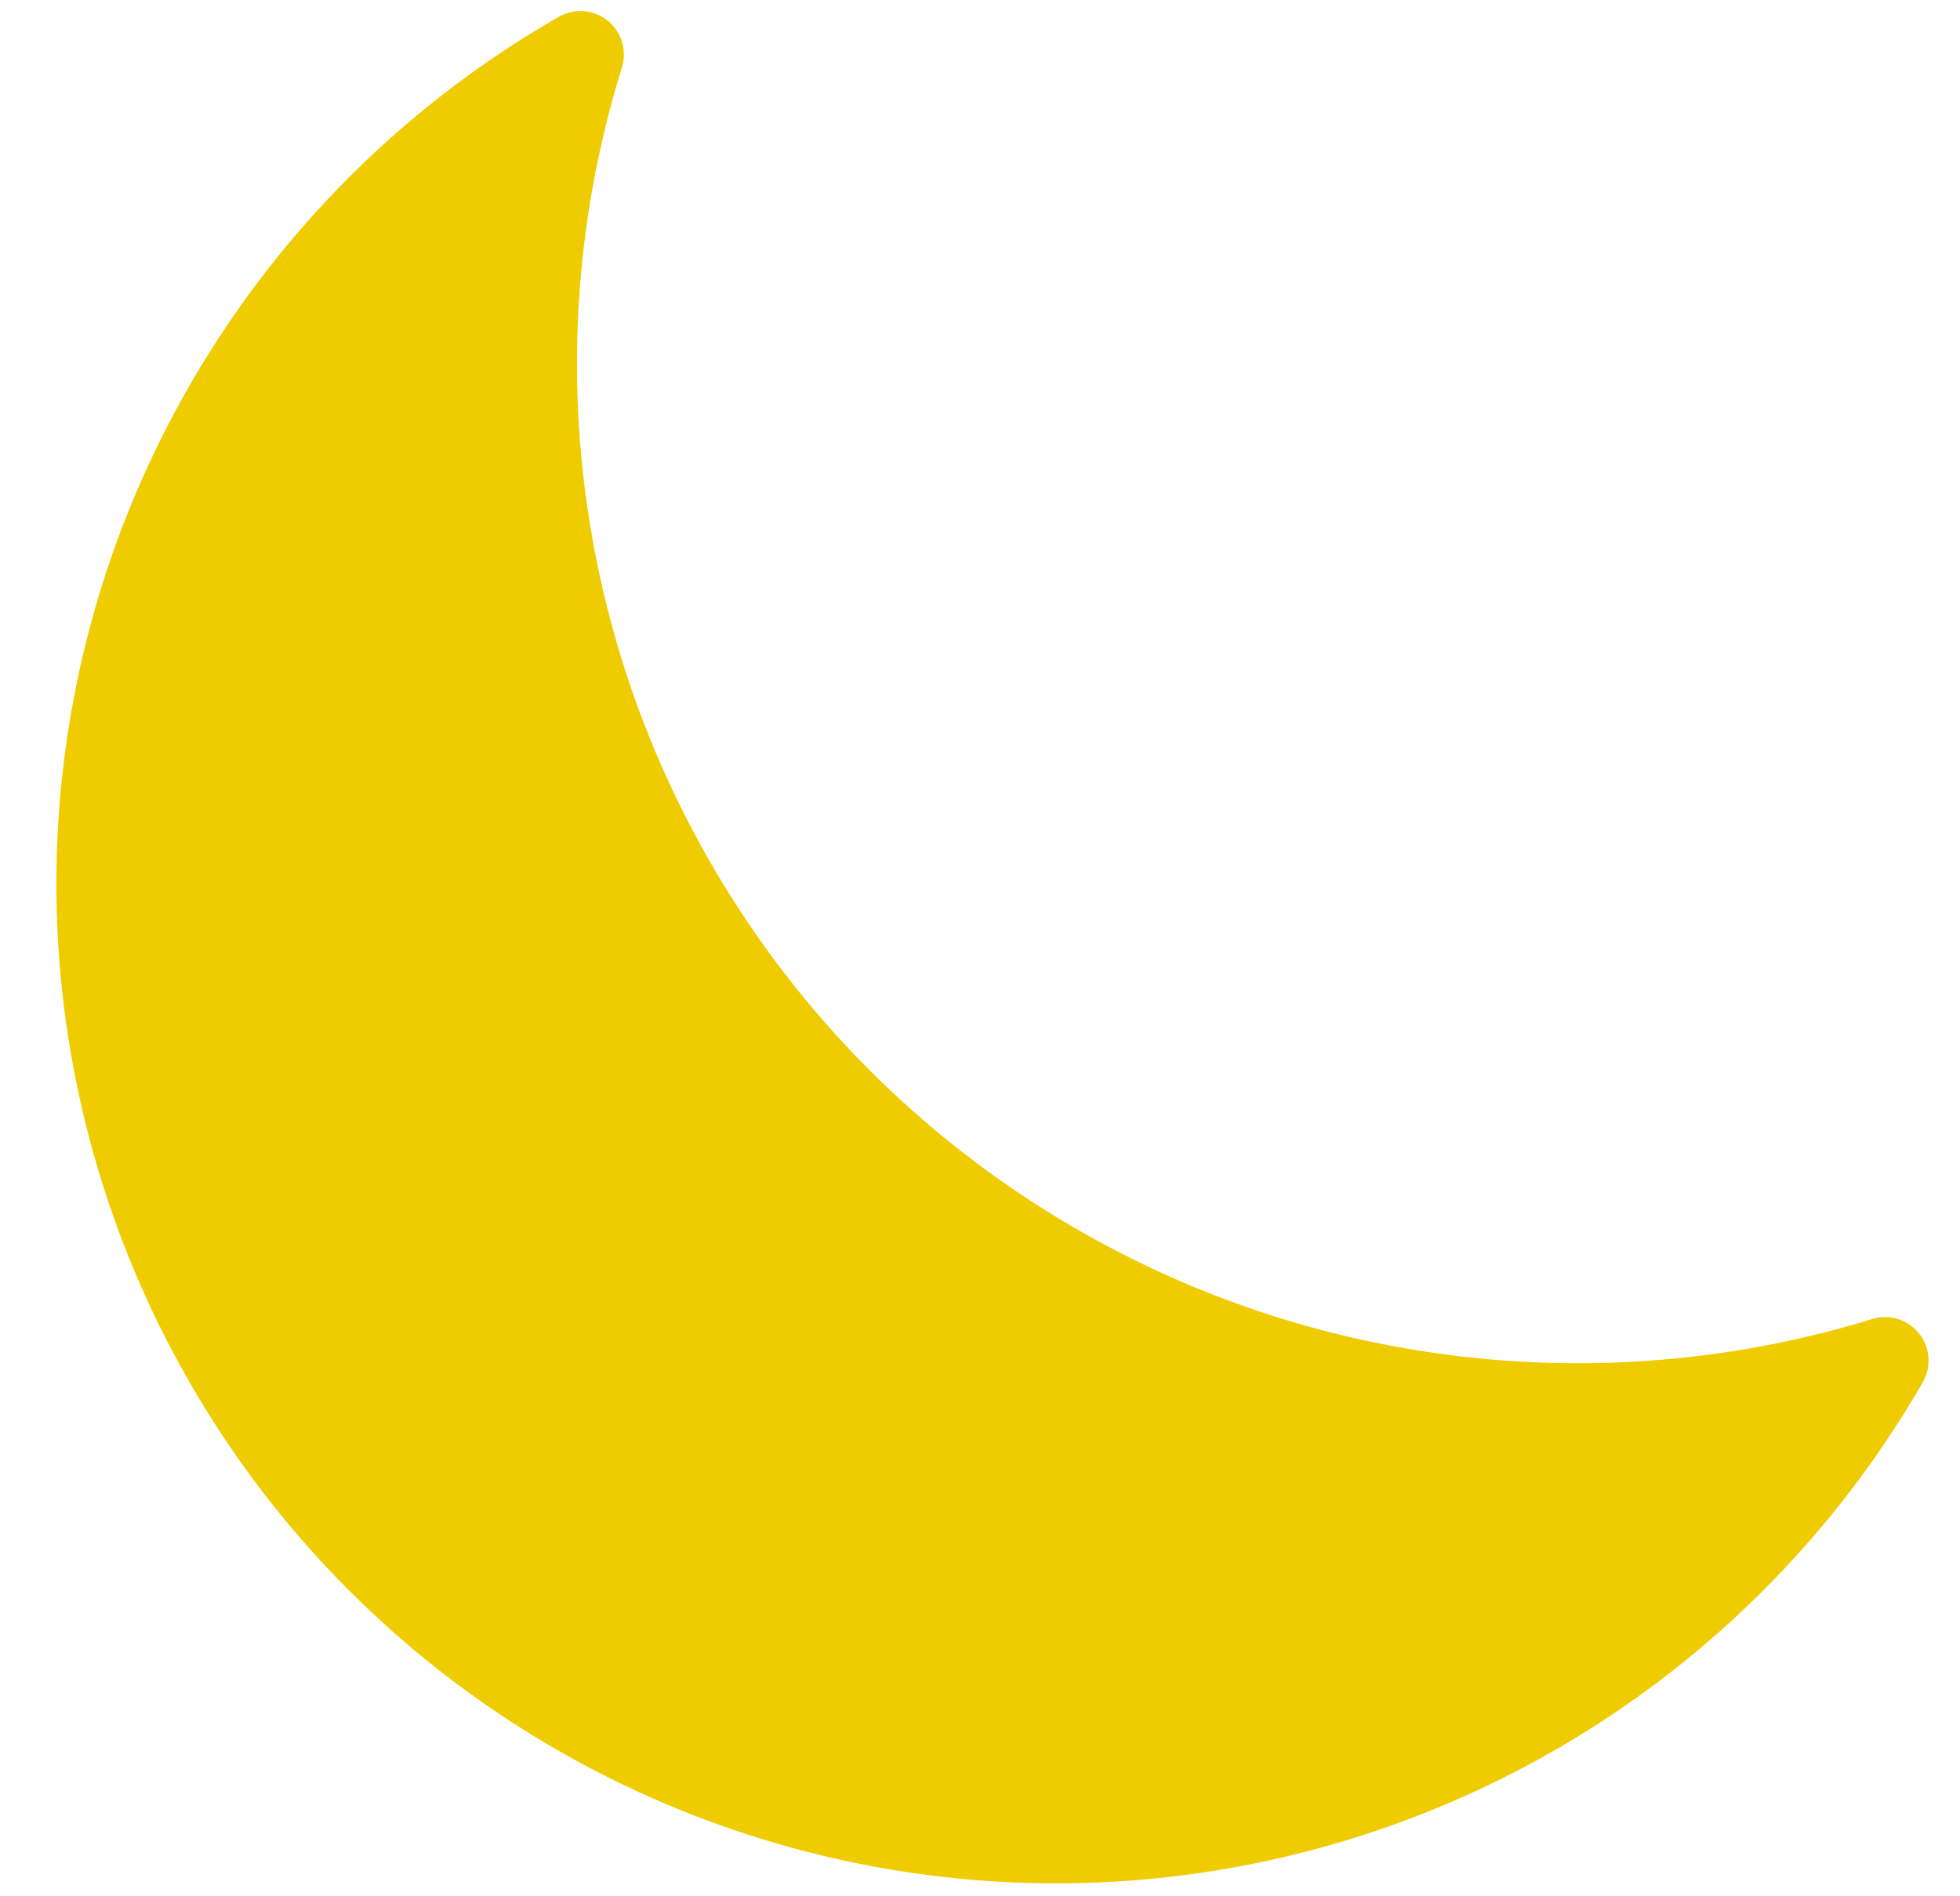 <svg width="31" height="30" viewBox="0 0 31 30" fill="none" xmlns="http://www.w3.org/2000/svg">
<path d="M23.621 21.511C21.263 21.314 18.979 20.59 16.938 19.392C14.896 18.195 13.15 16.555 11.827 14.592C10.504 12.63 9.638 10.396 9.294 8.055C8.949 5.713 9.135 3.324 9.837 1.064C9.878 0.93 9.877 0.786 9.835 0.652C9.792 0.519 9.709 0.401 9.597 0.316C9.486 0.23 9.351 0.181 9.21 0.175C9.07 0.169 8.931 0.206 8.812 0.281C6.709 1.492 4.913 3.171 3.564 5.188C2.214 7.204 1.346 9.505 1.028 11.911C0.71 14.317 0.95 16.763 1.73 19.062C2.509 21.36 3.807 23.448 5.523 25.164C7.239 26.88 9.327 28.178 11.626 28.957C13.924 29.737 16.371 29.977 18.776 29.659C21.182 29.341 23.483 28.473 25.5 27.124C27.516 25.774 29.195 23.978 30.407 21.875C30.477 21.756 30.51 21.619 30.501 21.482C30.493 21.344 30.443 21.212 30.358 21.103C30.274 20.994 30.159 20.913 30.027 20.87C29.896 20.828 29.755 20.826 29.623 20.864C27.682 21.462 25.645 21.682 23.621 21.511Z" fill="#EFCC00"/>
</svg>
